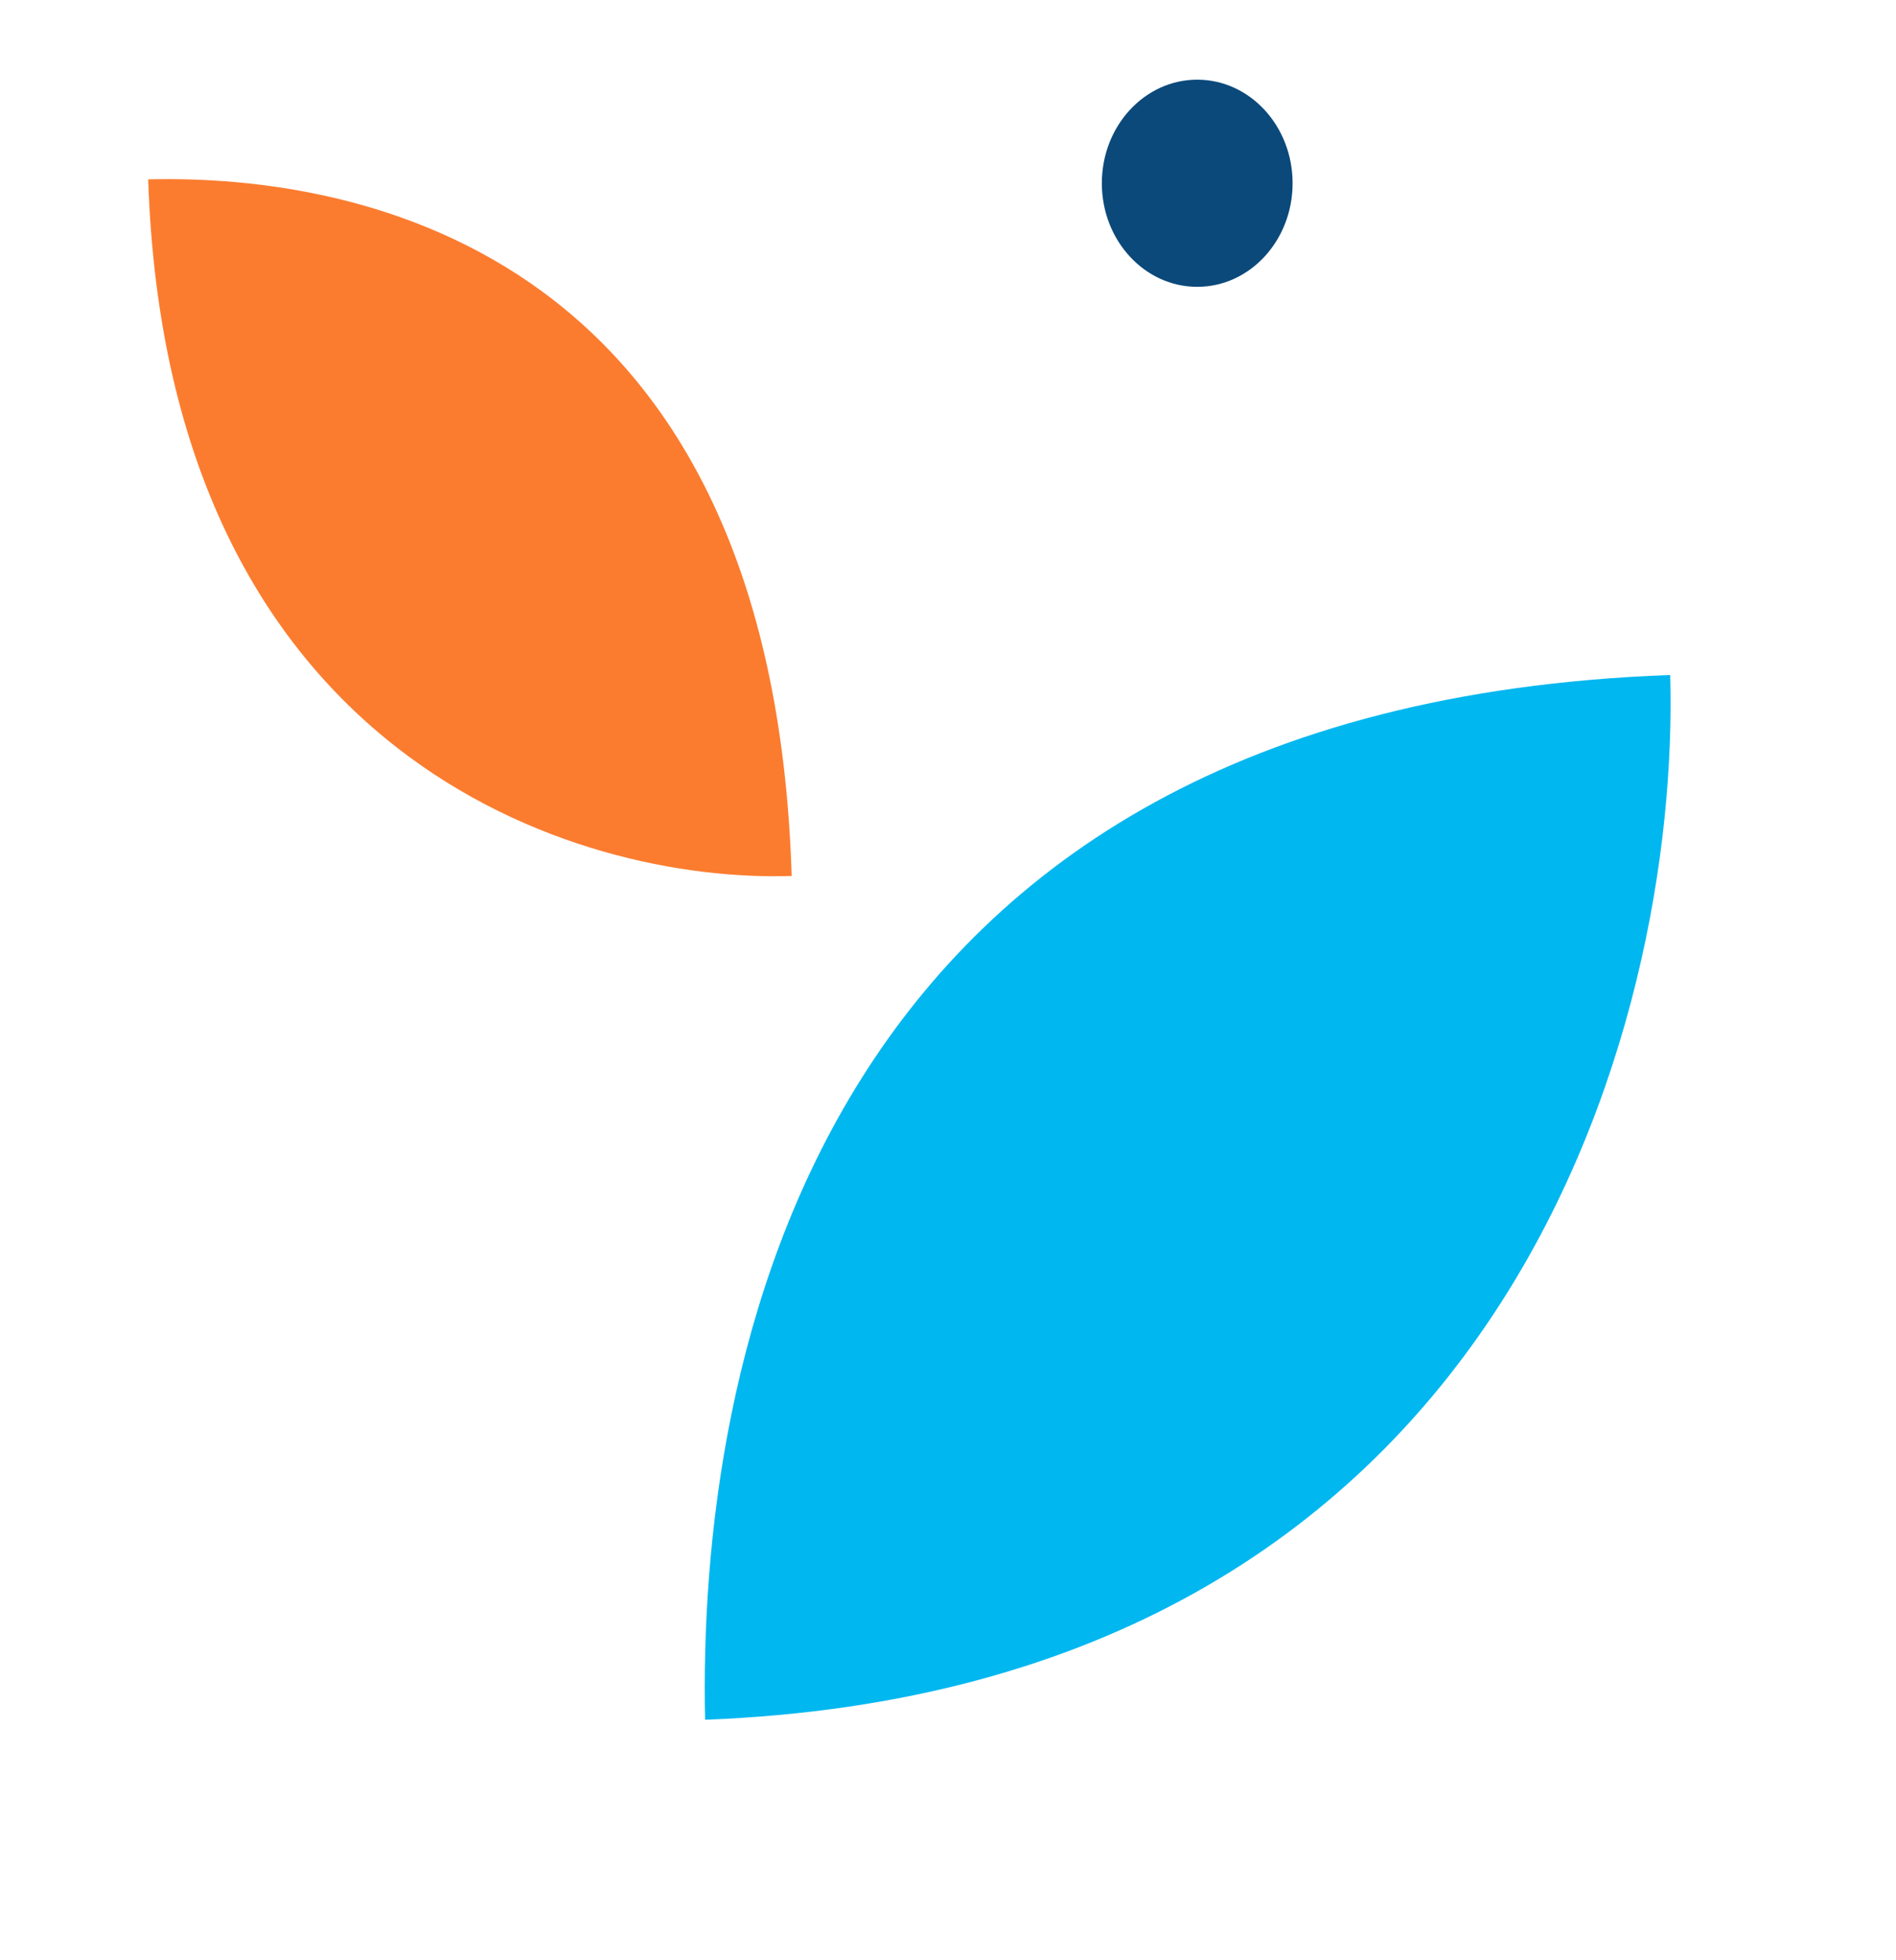 <svg width="119" height="123" viewBox="0 0 119 123" fill="none" xmlns="http://www.w3.org/2000/svg">
<path d="M9.301 11.256C22.782 10.92 48.485 15.922 49.688 54.97C36.207 55.421 10.495 47.556 9.301 11.256Z" fill="#FB7C2F"/>
<path d="M44.254 107.922C43.788 86.037 50.718 44.314 104.828 42.36C105.453 64.244 94.553 105.983 44.254 107.922Z" fill="#00B7F0"/>
<ellipse cx="75.142" cy="11.5" rx="5.986" ry="6.5" fill="#0B497A"/>
</svg>
